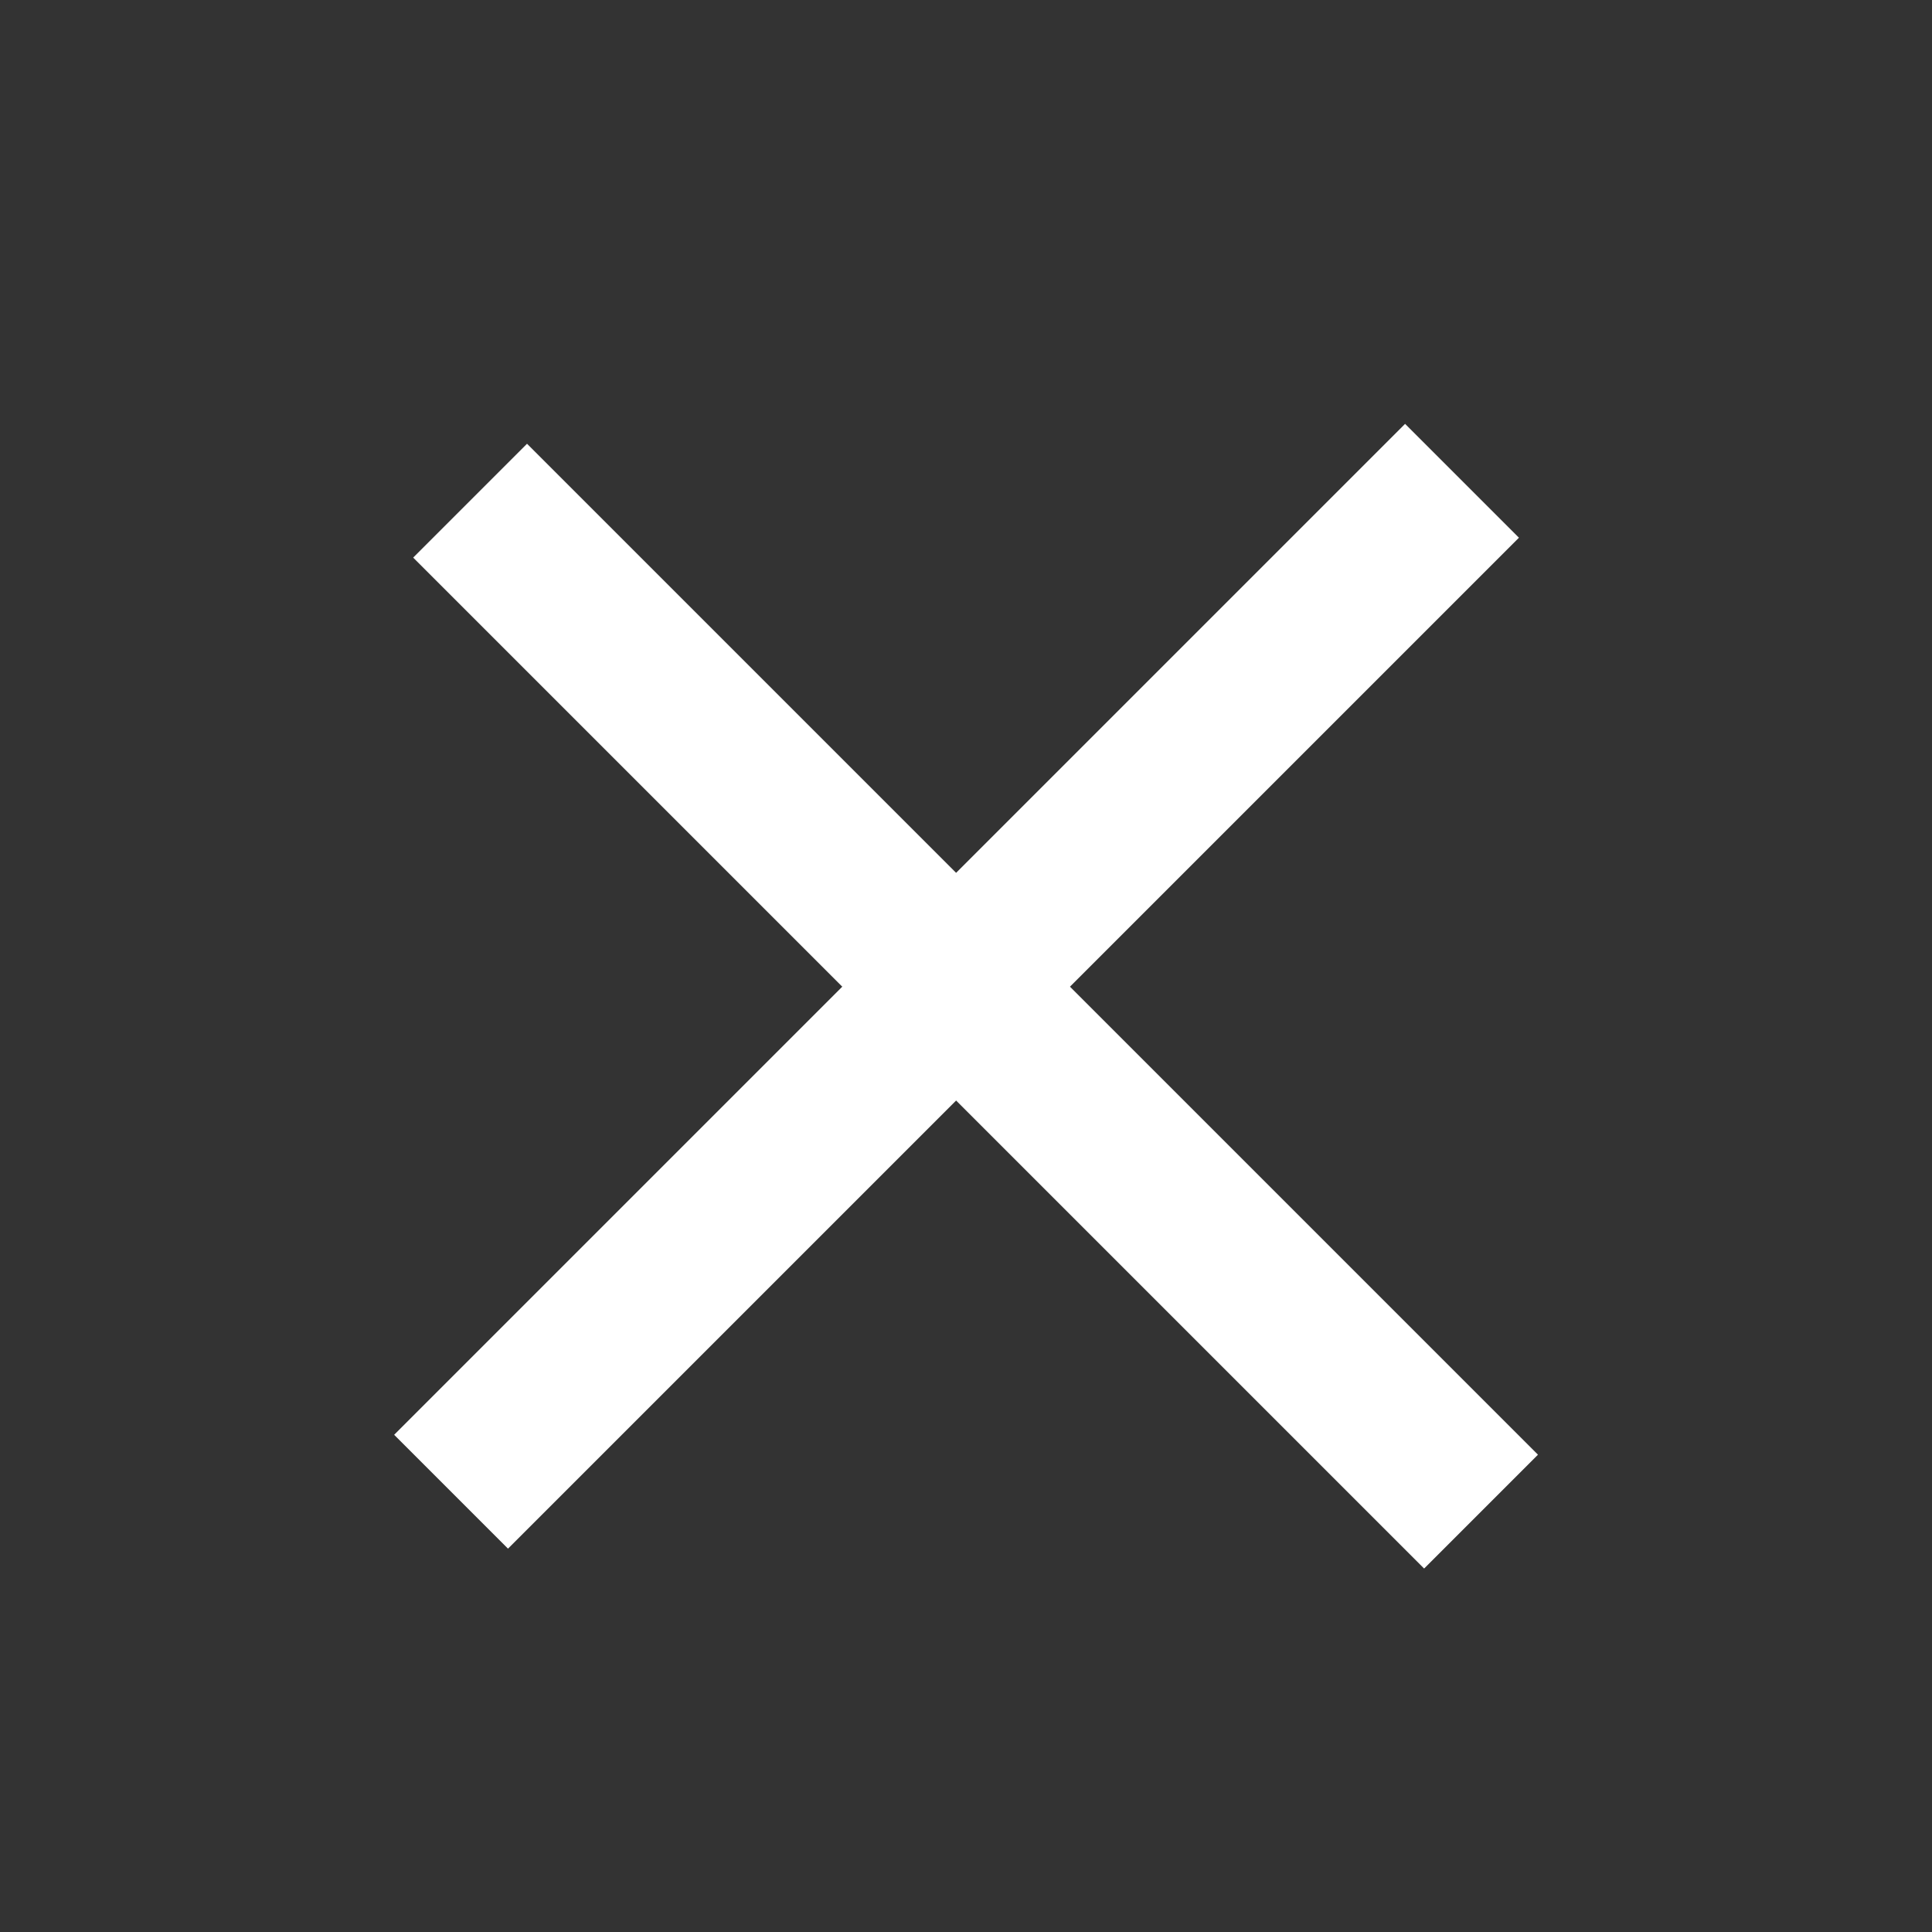 <?xml version="1.0" encoding="UTF-8"?>
<svg id="_レイヤー_2" data-name="レイヤー_2" xmlns="http://www.w3.org/2000/svg" viewBox="0 0 48 48">
  <rect x="0" y="0" width="48" height="48" fill="#333333" stroke="none"/>
  <defs>
    <style>
      .cls-1 {
        fill: #fff;
      }
    </style>
  </defs>
  <rect class="cls-1" x="6" y="22.5" width="35.52" height="4" transform="translate(-10.36 23.98) rotate(-45)"/>
  <rect class="cls-1" x="22.24" y="7.24" width="4" height="35.52" transform="translate(-10.58 24.46) rotate(-45)"/>
</svg>